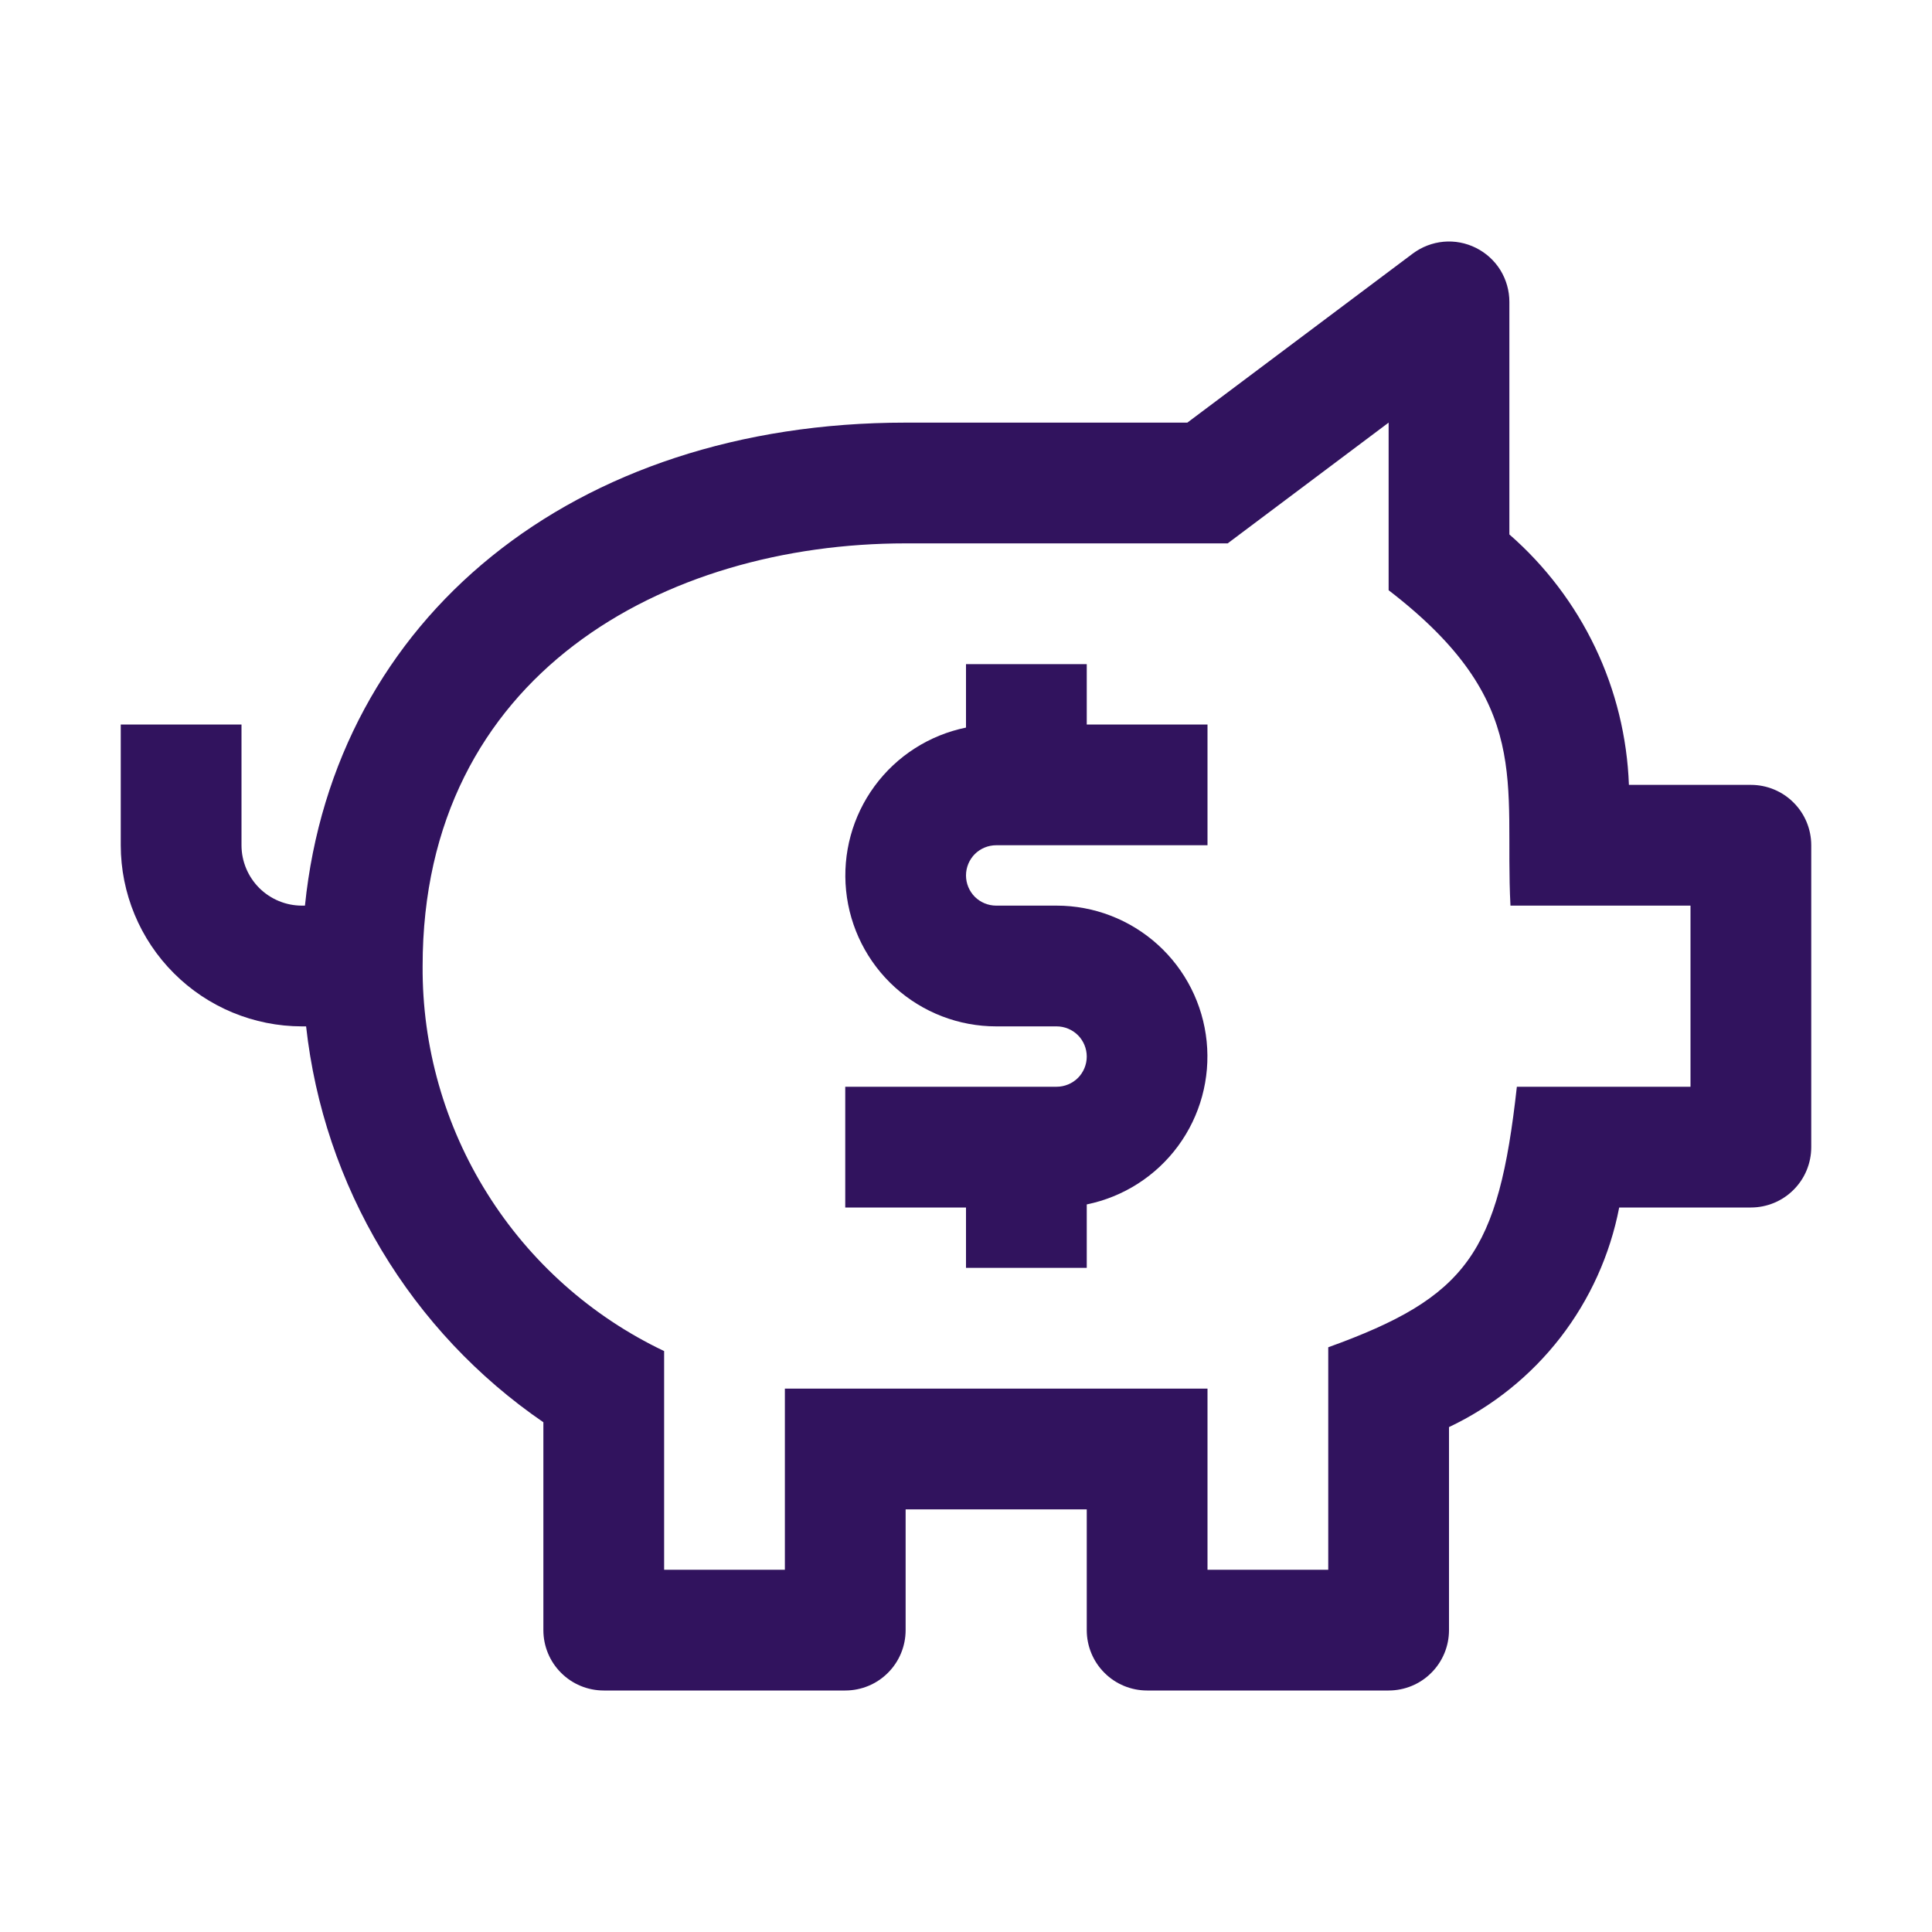 <svg width="32" height="32" viewBox="0 0 32 32" fill="none" xmlns="http://www.w3.org/2000/svg">
<g clip-path="url(#clip0_17_361)">
<path d="M16.5 14H20V12H18V11H16V12.051C15.393 12.175 14.854 12.52 14.487 13.019C14.12 13.518 13.952 14.135 14.014 14.751C14.076 15.367 14.365 15.939 14.824 16.354C15.284 16.77 15.881 17 16.5 17H17.5C17.633 17 17.76 17.053 17.854 17.146C17.947 17.24 18 17.367 18 17.5C18 17.633 17.947 17.76 17.854 17.854C17.76 17.947 17.633 18 17.5 18H14V20H16V21H18V19.949C18.607 19.825 19.146 19.48 19.513 18.981C19.88 18.482 20.048 17.865 19.986 17.249C19.924 16.633 19.635 16.061 19.176 15.646C18.716 15.23 18.119 15 17.5 15H16.5C16.367 15 16.24 14.947 16.146 14.854C16.053 14.76 16 14.633 16 14.5C16 14.367 16.053 14.24 16.146 14.146C16.24 14.053 16.367 14 16.5 14Z" fill="#31135E"/>
<path d="M29 13H26.98C26.951 12.21 26.761 11.434 26.42 10.721C26.079 10.008 25.596 9.372 25 8.852V5C25 4.814 24.948 4.632 24.851 4.474C24.753 4.316 24.613 4.189 24.447 4.106C24.281 4.023 24.095 3.987 23.91 4.004C23.725 4.021 23.549 4.089 23.4 4.2L19.666 7H15C9.491 7 5.537 10.241 5.051 15H5C4.735 15 4.481 14.894 4.293 14.707C4.106 14.519 4 14.265 4 14V12H2V14C2.001 14.795 2.317 15.558 2.88 16.12C3.442 16.683 4.205 16.999 5 17H5.07C5.215 18.311 5.641 19.576 6.32 20.707C6.998 21.839 7.912 22.811 9 23.557V27C9 27.265 9.105 27.52 9.293 27.707C9.48 27.895 9.735 28 10 28H14C14.265 28 14.52 27.895 14.707 27.707C14.895 27.52 15 27.265 15 27V25H18V27C18 27.265 18.105 27.52 18.293 27.707C18.48 27.895 18.735 28 19 28H23C23.265 28 23.52 27.895 23.707 27.707C23.895 27.52 24 27.265 24 27V23.637C24.722 23.295 25.354 22.787 25.844 22.155C26.333 21.523 26.667 20.785 26.819 20H29C29.265 20 29.52 19.895 29.707 19.707C29.895 19.52 30 19.265 30 19V14C30 13.735 29.895 13.48 29.707 13.293C29.52 13.105 29.265 13 29 13ZM28 18H25.124C24.819 20.753 24.3 21.485 22 22.315V26H20V23H13V26H11V22.378C9.796 21.805 8.78 20.901 8.072 19.771C7.363 18.642 6.991 17.333 7 16C7 11.165 11.018 9 15 9H20.334L23 7V9.776C25.418 11.636 24.913 12.962 25.018 15H28V18Z" fill="#31135E"/>
</g>
<defs>
<clipPath id="clip0_17_361">
<rect width="32" height="32" fill="white"/>
</clipPath>
</defs>
</svg>
